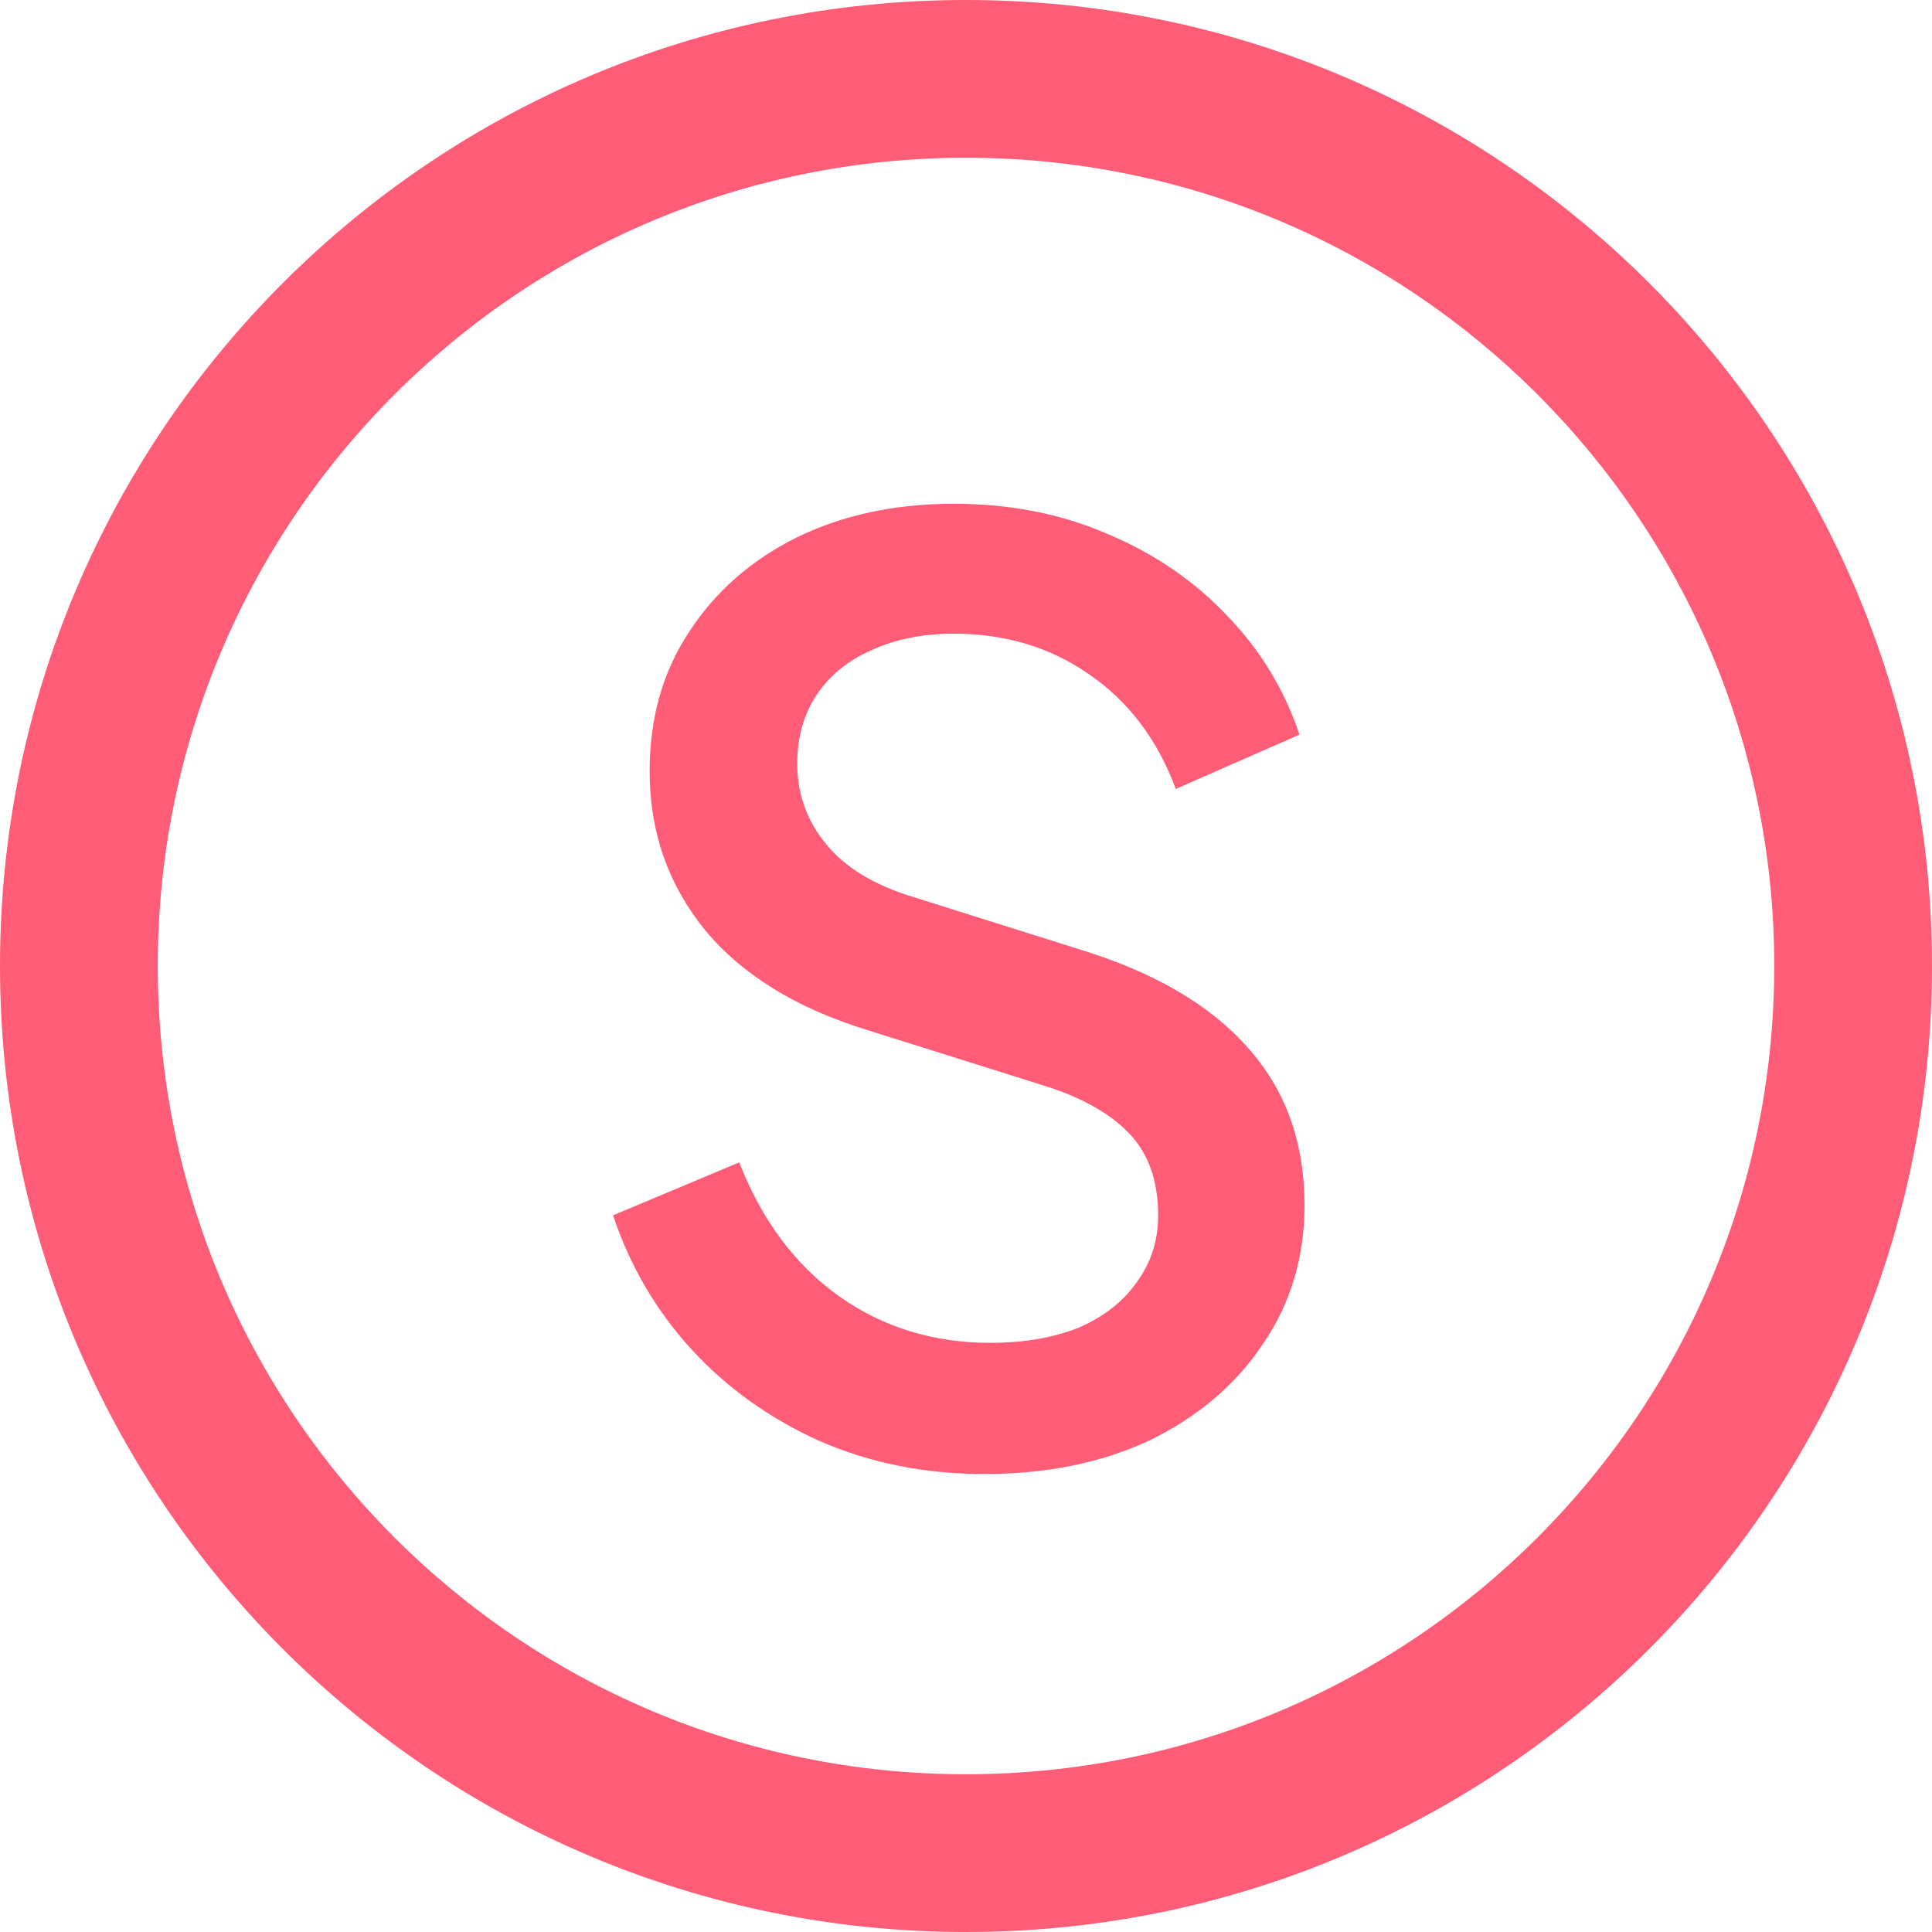 <?xml version="1.0" encoding="utf-8"?>
<svg xmlns="http://www.w3.org/2000/svg" fill="none" height="100%" overflow="visible" preserveAspectRatio="none" style="display: block;" viewBox="0 0 20 20" width="100%">
<g id="Group 1068">
<path clip-rule="evenodd" d="M10 18.367C14.621 18.367 18.367 14.621 18.367 10C18.367 5.379 14.621 1.633 10 1.633C5.379 1.633 1.633 5.379 1.633 10C1.633 14.621 5.379 18.367 10 18.367ZM10 20C15.523 20 20 15.523 20 10C20 4.477 15.523 0 10 0C4.477 0 0 4.477 0 10C0 15.523 4.477 20 10 20Z" fill="#FF5C77" fill-rule="evenodd" id="Ellipse 399 (Stroke)"/>
<path d="M10.186 15.259C9.577 15.259 9.011 15.146 8.488 14.919C7.966 14.684 7.522 14.366 7.156 13.966C6.79 13.565 6.521 13.104 6.346 12.581L7.652 12.033C7.888 12.634 8.232 13.095 8.684 13.417C9.137 13.739 9.66 13.901 10.252 13.901C10.6 13.901 10.905 13.848 11.166 13.744C11.427 13.631 11.627 13.474 11.767 13.274C11.915 13.073 11.989 12.843 11.989 12.581C11.989 12.224 11.889 11.941 11.688 11.732C11.488 11.523 11.192 11.358 10.8 11.236L8.972 10.661C8.24 10.435 7.683 10.091 7.3 9.63C6.917 9.159 6.725 8.611 6.725 7.984C6.725 7.435 6.86 6.956 7.13 6.547C7.4 6.129 7.77 5.803 8.24 5.567C8.719 5.332 9.263 5.215 9.873 5.215C10.456 5.215 10.987 5.319 11.466 5.528C11.945 5.729 12.354 6.007 12.694 6.364C13.042 6.721 13.295 7.135 13.452 7.605L12.172 8.167C11.98 7.653 11.68 7.257 11.27 6.978C10.87 6.699 10.404 6.56 9.873 6.56C9.551 6.56 9.268 6.617 9.024 6.73C8.78 6.834 8.589 6.991 8.449 7.2C8.319 7.4 8.253 7.636 8.253 7.905C8.253 8.219 8.353 8.498 8.554 8.741C8.754 8.985 9.059 9.168 9.468 9.29L11.166 9.825C11.941 10.061 12.524 10.4 12.916 10.844C13.308 11.28 13.504 11.824 13.504 12.477C13.504 13.017 13.36 13.496 13.073 13.914C12.794 14.332 12.407 14.662 11.91 14.906C11.414 15.141 10.839 15.259 10.186 15.259Z" fill="#FF5C77" id="S"/>
</g>
</svg>
